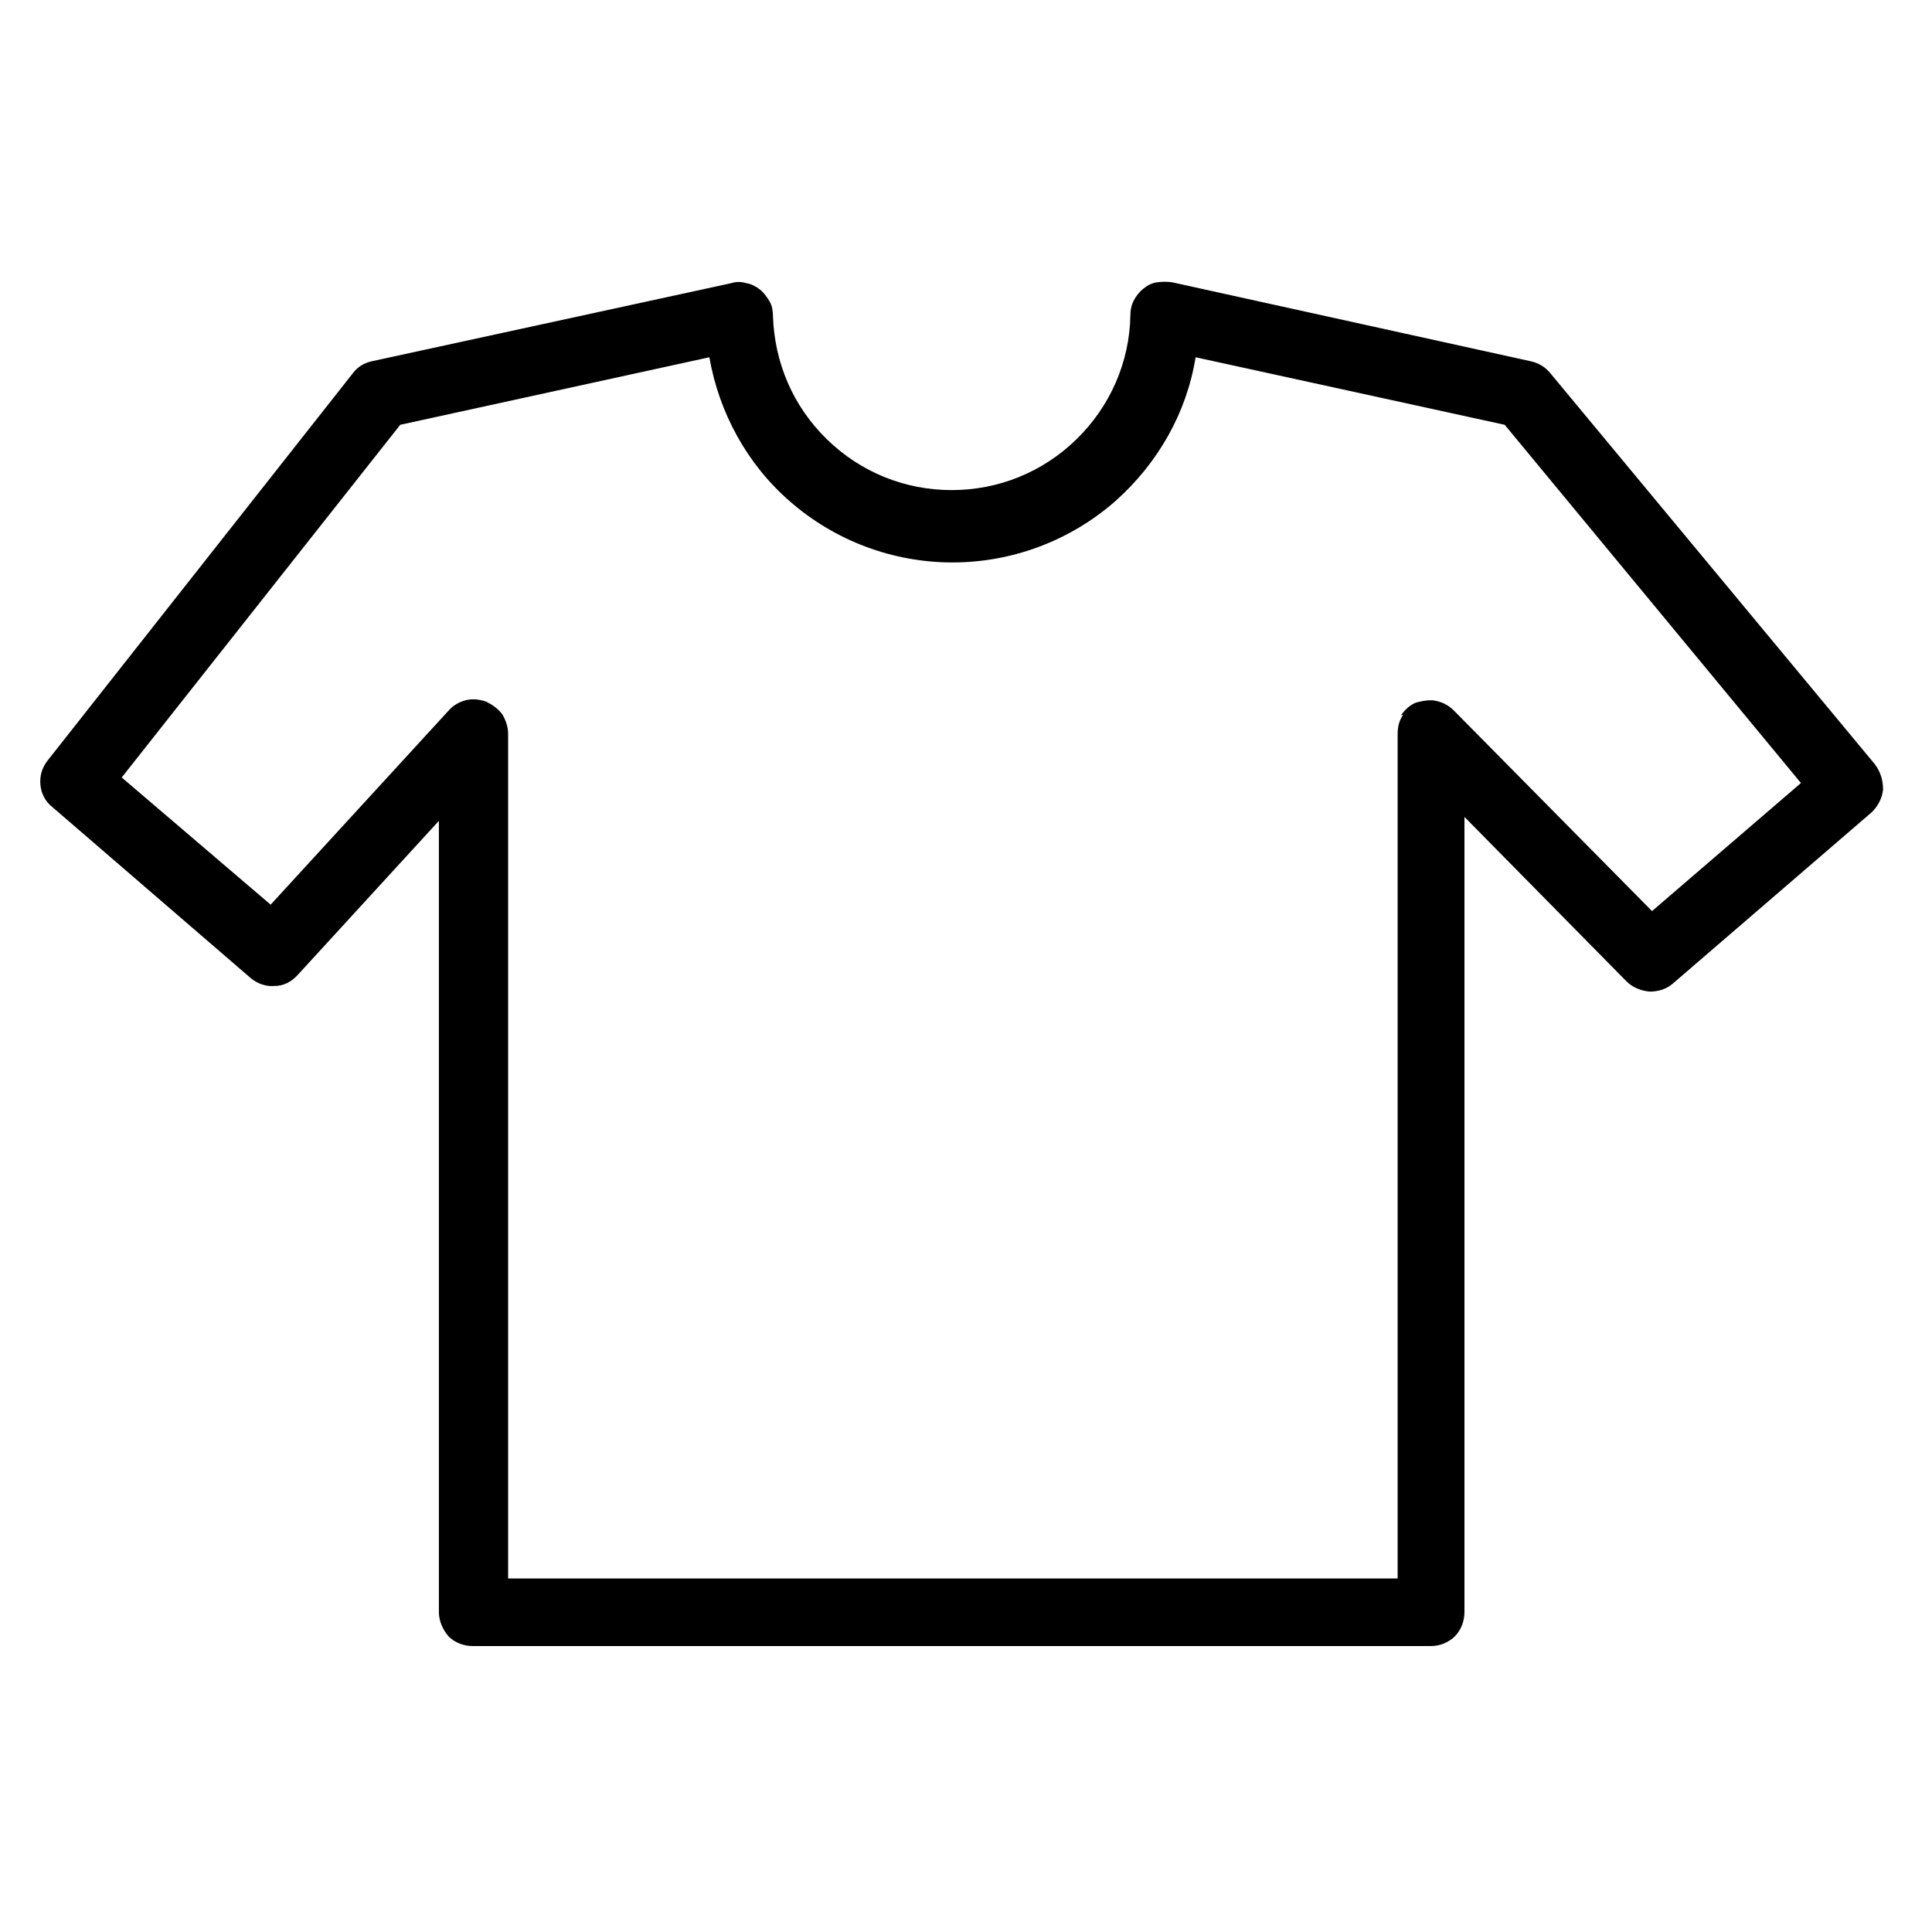 <svg width="24" height="24" viewBox="0 0 24 24" fill="none" xmlns="http://www.w3.org/2000/svg">
<path d="M23.302 9.508L19.252 4.628C19.192 4.558 19.112 4.508 19.012 4.487L14.562 3.507C14.502 3.498 14.442 3.498 14.372 3.507C14.302 3.518 14.252 3.547 14.202 3.587C14.152 3.627 14.112 3.678 14.082 3.737C14.052 3.797 14.042 3.857 14.042 3.917C14.032 4.497 13.792 5.048 13.372 5.457C12.952 5.867 12.402 6.088 11.822 6.088C11.242 6.088 10.692 5.867 10.272 5.457C9.852 5.048 9.622 4.508 9.602 3.928C9.602 3.868 9.592 3.797 9.562 3.748C9.532 3.697 9.492 3.638 9.442 3.598C9.392 3.558 9.332 3.527 9.272 3.518C9.212 3.498 9.142 3.498 9.082 3.518L4.622 4.487C4.522 4.508 4.442 4.558 4.382 4.638L0.592 9.447C0.522 9.537 0.492 9.637 0.502 9.748C0.512 9.857 0.562 9.957 0.652 10.027L3.112 12.148C3.192 12.217 3.302 12.258 3.412 12.248C3.522 12.248 3.622 12.197 3.702 12.107L5.452 10.197V20.027C5.452 20.137 5.502 20.247 5.572 20.328C5.652 20.407 5.762 20.448 5.872 20.448H17.772C17.832 20.448 17.882 20.438 17.932 20.418C17.982 20.398 18.032 20.367 18.072 20.328C18.112 20.288 18.142 20.238 18.162 20.188C18.182 20.137 18.192 20.078 18.192 20.027V10.148L20.202 12.188C20.282 12.268 20.382 12.307 20.492 12.318C20.602 12.318 20.702 12.287 20.782 12.217L23.242 10.098C23.322 10.027 23.382 9.918 23.392 9.807C23.392 9.697 23.362 9.588 23.292 9.498L23.302 9.508ZM17.432 8.877C17.382 8.947 17.362 9.027 17.362 9.117V19.608H6.312V9.117C6.312 9.027 6.282 8.947 6.242 8.877C6.192 8.807 6.122 8.758 6.042 8.717C5.962 8.688 5.872 8.678 5.792 8.697C5.712 8.717 5.632 8.758 5.572 8.828L3.362 11.238L1.512 9.658L4.972 5.277L8.812 4.438C8.932 5.128 9.282 5.768 9.812 6.228C10.372 6.718 11.092 6.987 11.832 6.987C12.572 6.987 13.292 6.718 13.852 6.228C14.382 5.758 14.742 5.128 14.852 4.438L18.692 5.277L22.372 9.727L20.522 11.318L18.062 8.828C18.002 8.768 17.932 8.727 17.842 8.707C17.762 8.688 17.672 8.707 17.592 8.727C17.512 8.758 17.452 8.818 17.402 8.887L17.432 8.877Z" fill="black"/>
</svg>
